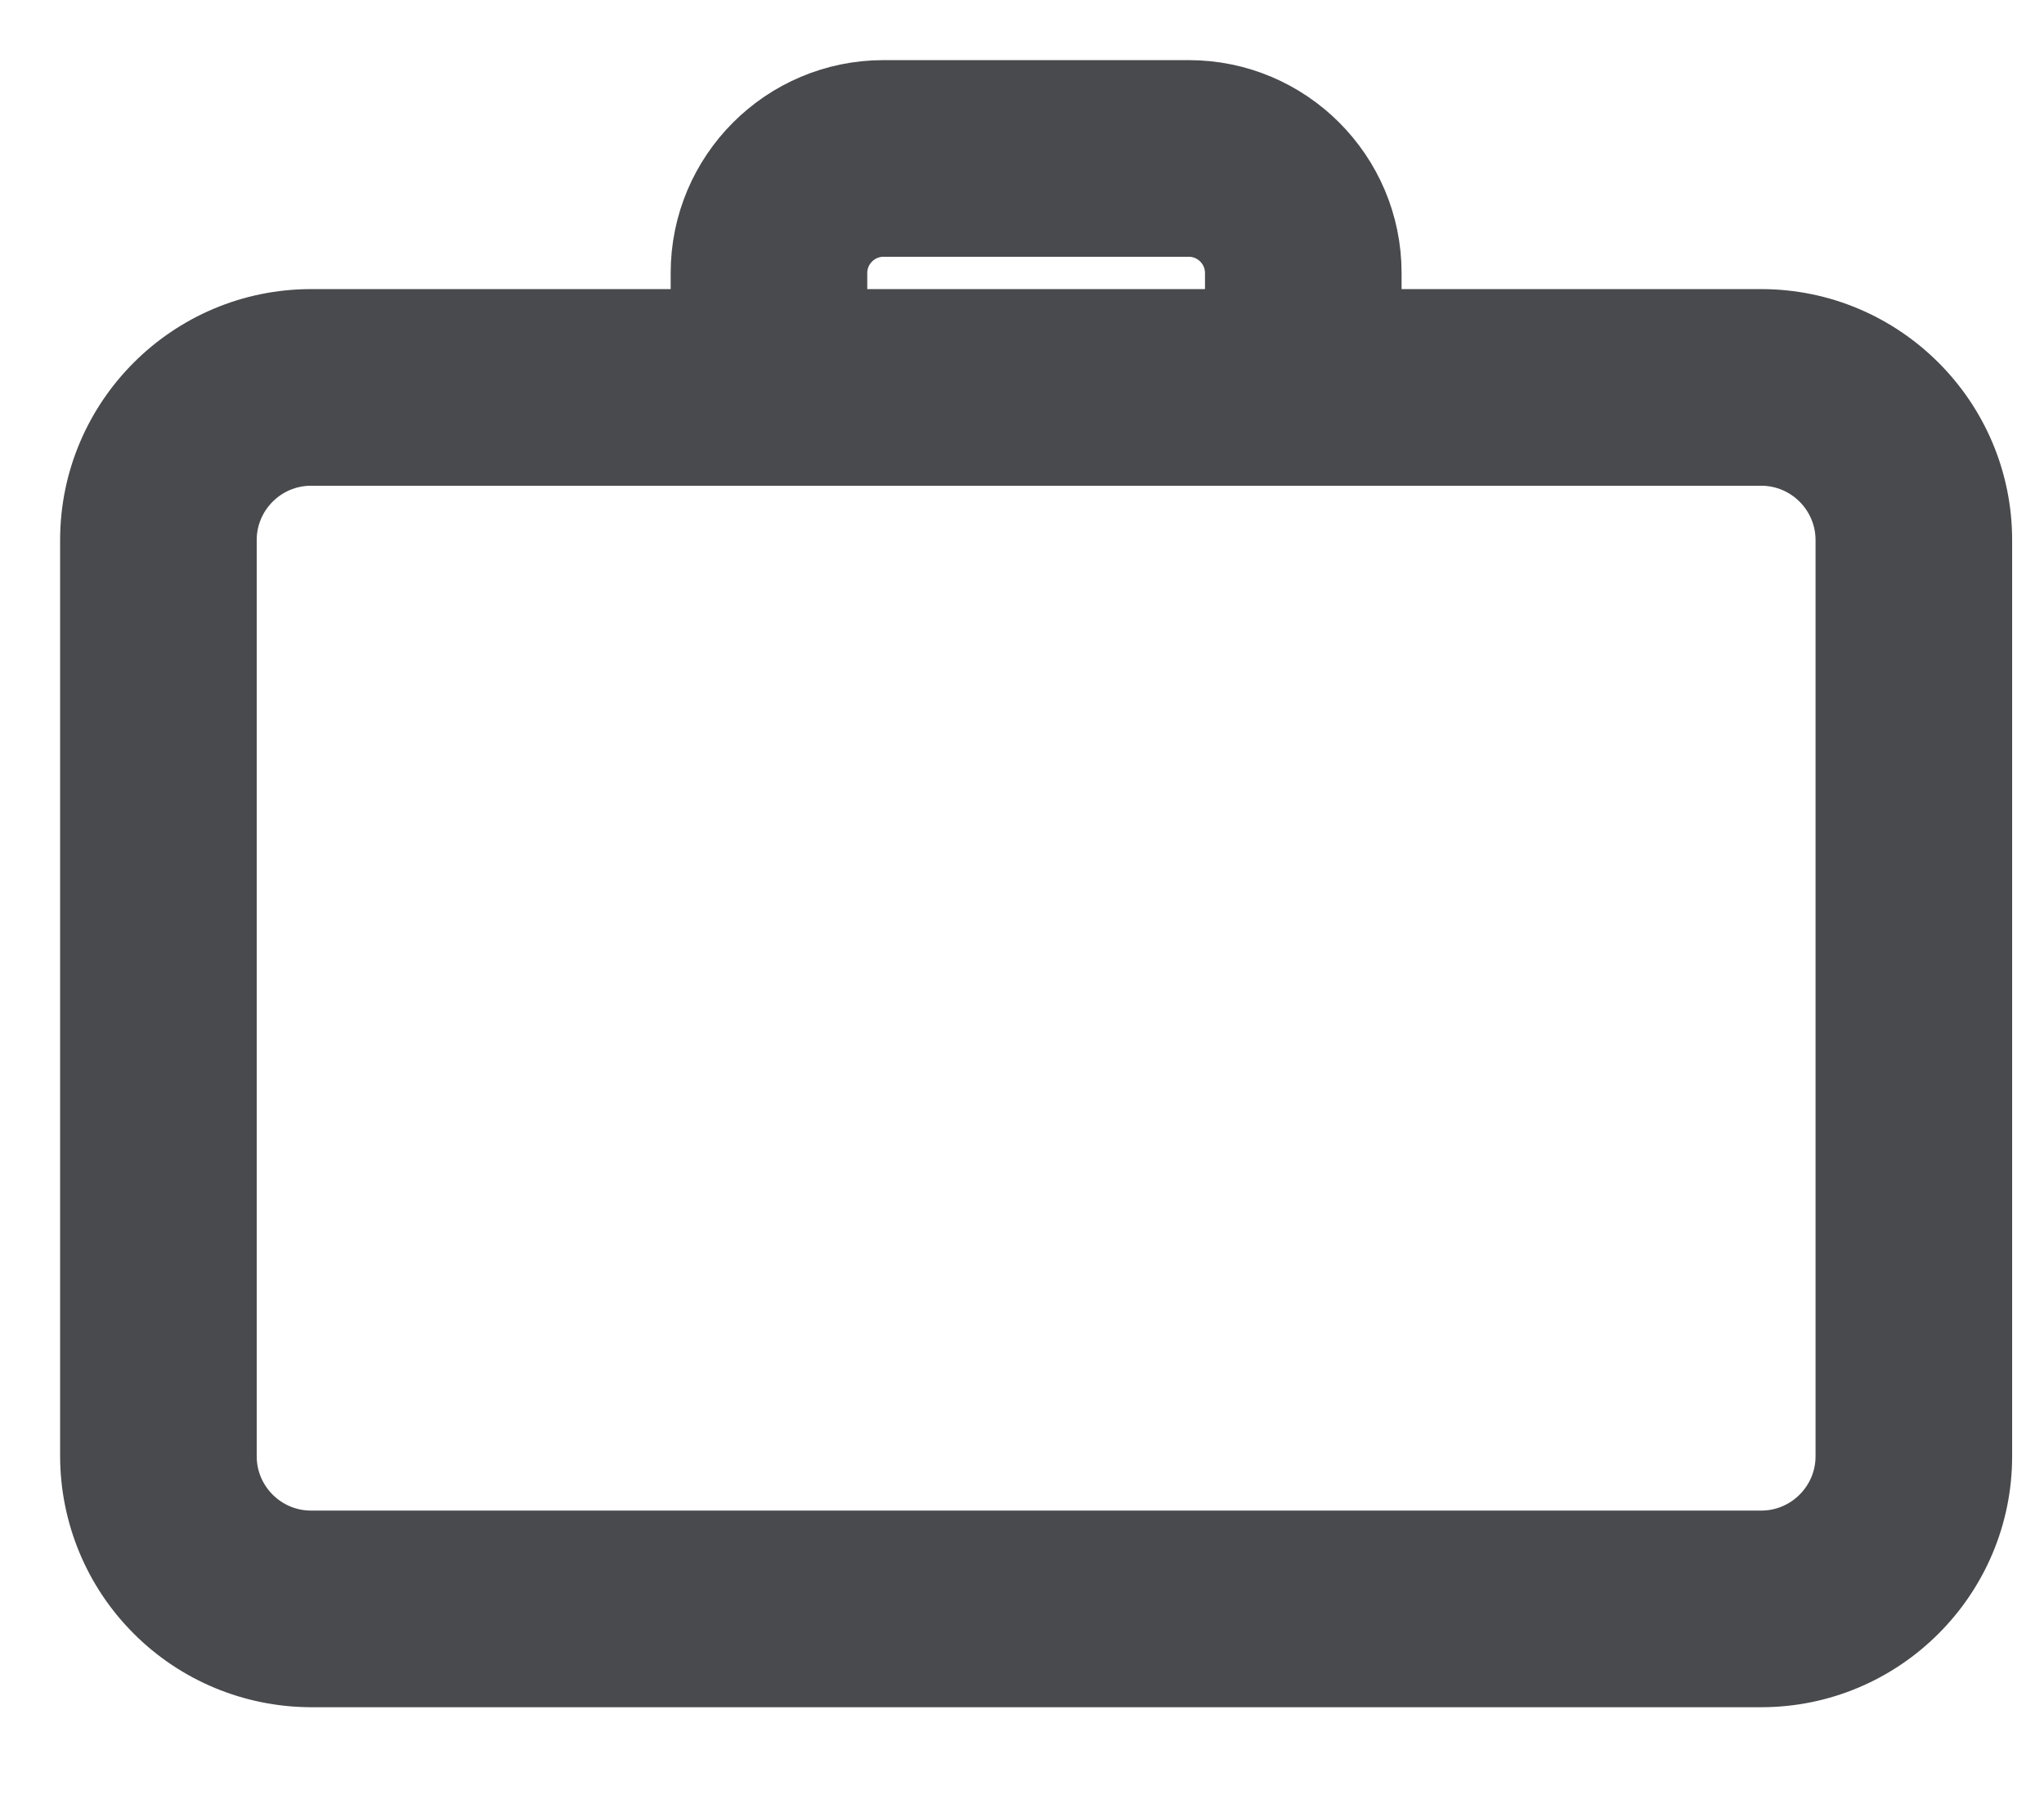 <svg width="17" height="15" viewBox="0 0 17 15" fill="none" xmlns="http://www.w3.org/2000/svg">
<path d="M2.587 13.946H2.587H14.648C15.661 13.946 16.485 13.122 16.485 12.109V4.491C16.485 3.478 15.661 2.654 14.648 2.654H11.407V2.27C11.407 1.431 10.725 0.75 9.887 0.75H7.348C6.51 0.75 5.828 1.431 5.828 2.27V2.654H2.587C1.574 2.654 0.75 3.478 0.75 4.491L0.75 12.109L0.75 12.109C0.751 12.596 0.944 13.063 1.289 13.407C1.633 13.752 2.1 13.945 2.587 13.946ZM1.885 4.491C1.885 4.104 2.2 3.789 2.587 3.789H14.648C15.035 3.789 15.35 4.104 15.35 4.491V12.109C15.35 12.496 15.035 12.811 14.648 12.811H2.587C2.2 12.811 1.885 12.496 1.885 12.109V4.491ZM10.272 2.27V2.654H6.963V2.27C6.963 2.058 7.136 1.885 7.348 1.885H9.887C10.099 1.885 10.272 2.058 10.272 2.27Z" fill="#494A4D" stroke="#494A4D" stroke-width="0.5"/>
</svg>
